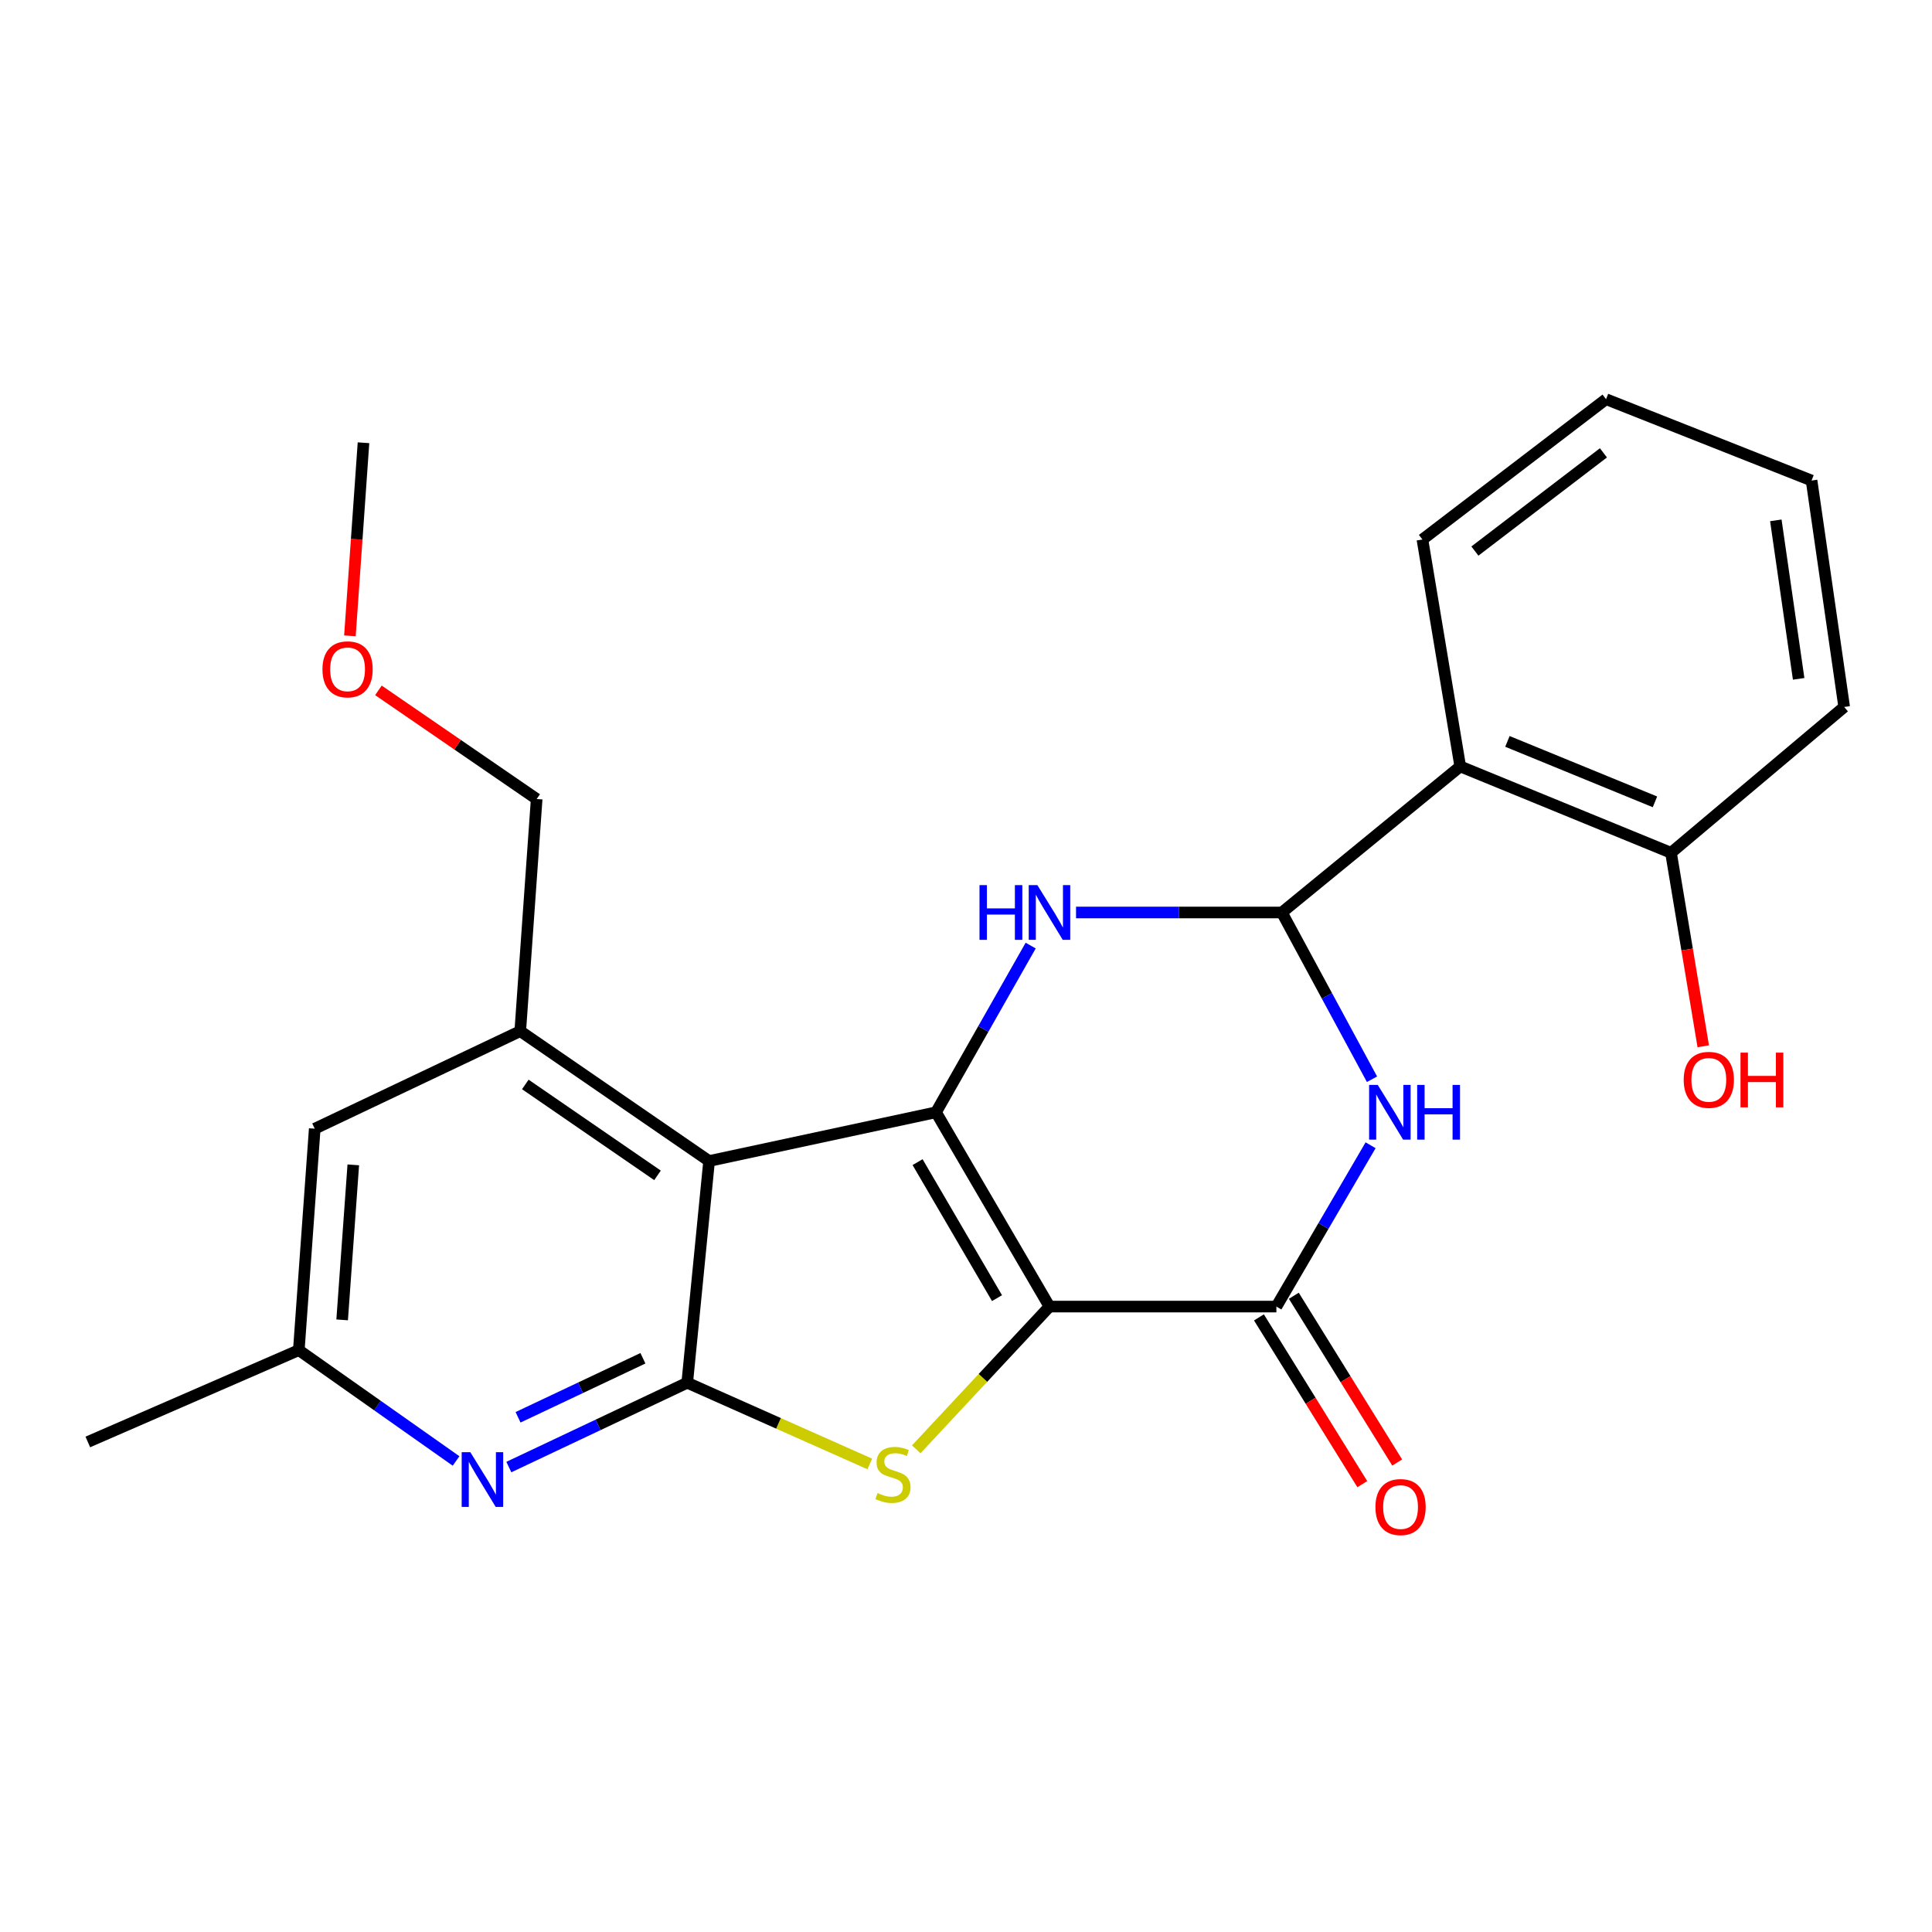 <?xml version='1.0' encoding='iso-8859-1'?>
<svg version='1.1' baseProfile='full'
              xmlns='http://www.w3.org/2000/svg'
                      xmlns:rdkit='http://www.rdkit.org/xml'
                      xmlns:xlink='http://www.w3.org/1999/xlink'
                  xml:space='preserve'
width='1000px' height='1000px' viewBox='0 0 1000 1000'>
<!-- END OF HEADER -->
<rect style='opacity:1.0;fill:#FFFFFF;stroke:none' width='1000' height='1000' x='0' y='0'> </rect>
<path class='bond-0' d='M 543.207,676.283 L 484.476,575.714' style='fill:none;fill-rule:evenodd;stroke:#000000;stroke-width:6px;stroke-linecap:butt;stroke-linejoin:miter;stroke-opacity:1' />
<path class='bond-0' d='M 516.048,671.913 L 474.936,601.516' style='fill:none;fill-rule:evenodd;stroke:#000000;stroke-width:6px;stroke-linecap:butt;stroke-linejoin:miter;stroke-opacity:1' />
<path class='bond-2' d='M 543.207,676.283 L 508.728,713.229' style='fill:none;fill-rule:evenodd;stroke:#000000;stroke-width:6px;stroke-linecap:butt;stroke-linejoin:miter;stroke-opacity:1' />
<path class='bond-2' d='M 508.728,713.229 L 474.248,750.175' style='fill:none;fill-rule:evenodd;stroke:#CCCC00;stroke-width:6px;stroke-linecap:butt;stroke-linejoin:miter;stroke-opacity:1' />
<path class='bond-6' d='M 543.207,676.283 L 660.656,676.283' style='fill:none;fill-rule:evenodd;stroke:#000000;stroke-width:6px;stroke-linecap:butt;stroke-linejoin:miter;stroke-opacity:1' />
<path class='bond-1' d='M 484.476,575.714 L 367.027,600.942' style='fill:none;fill-rule:evenodd;stroke:#000000;stroke-width:6px;stroke-linecap:butt;stroke-linejoin:miter;stroke-opacity:1' />
<path class='bond-4' d='M 484.476,575.714 L 508.976,532.574' style='fill:none;fill-rule:evenodd;stroke:#000000;stroke-width:6px;stroke-linecap:butt;stroke-linejoin:miter;stroke-opacity:1' />
<path class='bond-4' d='M 508.976,532.574 L 533.477,489.435' style='fill:none;fill-rule:evenodd;stroke:#0000FF;stroke-width:6px;stroke-linecap:butt;stroke-linejoin:miter;stroke-opacity:1' />
<path class='bond-10' d='M 367.027,600.942 L 269.28,533.712' style='fill:none;fill-rule:evenodd;stroke:#000000;stroke-width:6px;stroke-linecap:butt;stroke-linejoin:miter;stroke-opacity:1' />
<path class='bond-10' d='M 340.323,608.365 L 271.9,561.304' style='fill:none;fill-rule:evenodd;stroke:#000000;stroke-width:6px;stroke-linecap:butt;stroke-linejoin:miter;stroke-opacity:1' />
<path class='bond-24' d='M 367.027,600.942 L 355.706,715.7' style='fill:none;fill-rule:evenodd;stroke:#000000;stroke-width:6px;stroke-linecap:butt;stroke-linejoin:miter;stroke-opacity:1' />
<path class='bond-3' d='M 450.206,757.749 L 402.956,736.724' style='fill:none;fill-rule:evenodd;stroke:#CCCC00;stroke-width:6px;stroke-linecap:butt;stroke-linejoin:miter;stroke-opacity:1' />
<path class='bond-3' d='M 402.956,736.724 L 355.706,715.7' style='fill:none;fill-rule:evenodd;stroke:#000000;stroke-width:6px;stroke-linecap:butt;stroke-linejoin:miter;stroke-opacity:1' />
<path class='bond-9' d='M 355.706,715.7 L 309.542,737.525' style='fill:none;fill-rule:evenodd;stroke:#000000;stroke-width:6px;stroke-linecap:butt;stroke-linejoin:miter;stroke-opacity:1' />
<path class='bond-9' d='M 309.542,737.525 L 263.378,759.349' style='fill:none;fill-rule:evenodd;stroke:#0000FF;stroke-width:6px;stroke-linecap:butt;stroke-linejoin:miter;stroke-opacity:1' />
<path class='bond-9' d='M 332.774,703.037 L 300.46,718.314' style='fill:none;fill-rule:evenodd;stroke:#000000;stroke-width:6px;stroke-linecap:butt;stroke-linejoin:miter;stroke-opacity:1' />
<path class='bond-9' d='M 300.46,718.314 L 268.145,733.591' style='fill:none;fill-rule:evenodd;stroke:#0000FF;stroke-width:6px;stroke-linecap:butt;stroke-linejoin:miter;stroke-opacity:1' />
<path class='bond-25' d='M 556.954,472.301 L 610.222,472.301' style='fill:none;fill-rule:evenodd;stroke:#0000FF;stroke-width:6px;stroke-linecap:butt;stroke-linejoin:miter;stroke-opacity:1' />
<path class='bond-25' d='M 610.222,472.301 L 663.49,472.301' style='fill:none;fill-rule:evenodd;stroke:#000000;stroke-width:6px;stroke-linecap:butt;stroke-linejoin:miter;stroke-opacity:1' />
<path class='bond-5' d='M 663.49,472.301 L 686.817,515.458' style='fill:none;fill-rule:evenodd;stroke:#000000;stroke-width:6px;stroke-linecap:butt;stroke-linejoin:miter;stroke-opacity:1' />
<path class='bond-5' d='M 686.817,515.458 L 710.145,558.616' style='fill:none;fill-rule:evenodd;stroke:#0000FF;stroke-width:6px;stroke-linecap:butt;stroke-linejoin:miter;stroke-opacity:1' />
<path class='bond-8' d='M 663.49,472.301 L 755.818,396.701' style='fill:none;fill-rule:evenodd;stroke:#000000;stroke-width:6px;stroke-linecap:butt;stroke-linejoin:miter;stroke-opacity:1' />
<path class='bond-7' d='M 660.656,676.283 L 685.037,634.534' style='fill:none;fill-rule:evenodd;stroke:#000000;stroke-width:6px;stroke-linecap:butt;stroke-linejoin:miter;stroke-opacity:1' />
<path class='bond-7' d='M 685.037,634.534 L 709.417,592.786' style='fill:none;fill-rule:evenodd;stroke:#0000FF;stroke-width:6px;stroke-linecap:butt;stroke-linejoin:miter;stroke-opacity:1' />
<path class='bond-13' d='M 651.626,681.88 L 678.376,725.037' style='fill:none;fill-rule:evenodd;stroke:#000000;stroke-width:6px;stroke-linecap:butt;stroke-linejoin:miter;stroke-opacity:1' />
<path class='bond-13' d='M 678.376,725.037 L 705.127,768.195' style='fill:none;fill-rule:evenodd;stroke:#FF0000;stroke-width:6px;stroke-linecap:butt;stroke-linejoin:miter;stroke-opacity:1' />
<path class='bond-13' d='M 669.687,670.685 L 696.437,713.843' style='fill:none;fill-rule:evenodd;stroke:#000000;stroke-width:6px;stroke-linecap:butt;stroke-linejoin:miter;stroke-opacity:1' />
<path class='bond-13' d='M 696.437,713.843 L 723.188,757' style='fill:none;fill-rule:evenodd;stroke:#FF0000;stroke-width:6px;stroke-linecap:butt;stroke-linejoin:miter;stroke-opacity:1' />
<path class='bond-14' d='M 755.818,396.701 L 864.909,441.407' style='fill:none;fill-rule:evenodd;stroke:#000000;stroke-width:6px;stroke-linecap:butt;stroke-linejoin:miter;stroke-opacity:1' />
<path class='bond-14' d='M 780.239,383.745 L 856.603,415.039' style='fill:none;fill-rule:evenodd;stroke:#000000;stroke-width:6px;stroke-linecap:butt;stroke-linejoin:miter;stroke-opacity:1' />
<path class='bond-17' d='M 755.818,396.701 L 736.245,279.24' style='fill:none;fill-rule:evenodd;stroke:#000000;stroke-width:6px;stroke-linecap:butt;stroke-linejoin:miter;stroke-opacity:1' />
<path class='bond-12' d='M 236.06,756.195 L 195.362,727.513' style='fill:none;fill-rule:evenodd;stroke:#0000FF;stroke-width:6px;stroke-linecap:butt;stroke-linejoin:miter;stroke-opacity:1' />
<path class='bond-12' d='M 195.362,727.513 L 154.664,698.83' style='fill:none;fill-rule:evenodd;stroke:#000000;stroke-width:6px;stroke-linecap:butt;stroke-linejoin:miter;stroke-opacity:1' />
<path class='bond-11' d='M 269.28,533.712 L 162.904,584.214' style='fill:none;fill-rule:evenodd;stroke:#000000;stroke-width:6px;stroke-linecap:butt;stroke-linejoin:miter;stroke-opacity:1' />
<path class='bond-15' d='M 269.28,533.712 L 277.78,413.571' style='fill:none;fill-rule:evenodd;stroke:#000000;stroke-width:6px;stroke-linecap:butt;stroke-linejoin:miter;stroke-opacity:1' />
<path class='bond-26' d='M 162.904,584.214 L 154.664,698.83' style='fill:none;fill-rule:evenodd;stroke:#000000;stroke-width:6px;stroke-linecap:butt;stroke-linejoin:miter;stroke-opacity:1' />
<path class='bond-26' d='M 182.863,602.93 L 177.095,683.162' style='fill:none;fill-rule:evenodd;stroke:#000000;stroke-width:6px;stroke-linecap:butt;stroke-linejoin:miter;stroke-opacity:1' />
<path class='bond-19' d='M 154.664,698.83 L 45.455,746.358' style='fill:none;fill-rule:evenodd;stroke:#000000;stroke-width:6px;stroke-linecap:butt;stroke-linejoin:miter;stroke-opacity:1' />
<path class='bond-16' d='M 864.909,441.407 L 873.254,491.478' style='fill:none;fill-rule:evenodd;stroke:#000000;stroke-width:6px;stroke-linecap:butt;stroke-linejoin:miter;stroke-opacity:1' />
<path class='bond-16' d='M 873.254,491.478 L 881.599,541.548' style='fill:none;fill-rule:evenodd;stroke:#FF0000;stroke-width:6px;stroke-linecap:butt;stroke-linejoin:miter;stroke-opacity:1' />
<path class='bond-20' d='M 864.909,441.407 L 954.545,365.925' style='fill:none;fill-rule:evenodd;stroke:#000000;stroke-width:6px;stroke-linecap:butt;stroke-linejoin:miter;stroke-opacity:1' />
<path class='bond-18' d='M 277.78,413.571 L 236.826,385.45' style='fill:none;fill-rule:evenodd;stroke:#000000;stroke-width:6px;stroke-linecap:butt;stroke-linejoin:miter;stroke-opacity:1' />
<path class='bond-18' d='M 236.826,385.45 L 195.872,357.329' style='fill:none;fill-rule:evenodd;stroke:#FF0000;stroke-width:6px;stroke-linecap:butt;stroke-linejoin:miter;stroke-opacity:1' />
<path class='bond-22' d='M 736.245,279.24 L 831.288,206.615' style='fill:none;fill-rule:evenodd;stroke:#000000;stroke-width:6px;stroke-linecap:butt;stroke-linejoin:miter;stroke-opacity:1' />
<path class='bond-22' d='M 763.403,285.23 L 829.933,234.393' style='fill:none;fill-rule:evenodd;stroke:#000000;stroke-width:6px;stroke-linecap:butt;stroke-linejoin:miter;stroke-opacity:1' />
<path class='bond-21' d='M 181.117,329.107 L 184.63,279.135' style='fill:none;fill-rule:evenodd;stroke:#FF0000;stroke-width:6px;stroke-linecap:butt;stroke-linejoin:miter;stroke-opacity:1' />
<path class='bond-21' d='M 184.63,279.135 L 188.143,229.163' style='fill:none;fill-rule:evenodd;stroke:#000000;stroke-width:6px;stroke-linecap:butt;stroke-linejoin:miter;stroke-opacity:1' />
<path class='bond-27' d='M 954.545,365.925 L 937.664,248.724' style='fill:none;fill-rule:evenodd;stroke:#000000;stroke-width:6px;stroke-linecap:butt;stroke-linejoin:miter;stroke-opacity:1' />
<path class='bond-27' d='M 930.981,351.374 L 919.164,269.333' style='fill:none;fill-rule:evenodd;stroke:#000000;stroke-width:6px;stroke-linecap:butt;stroke-linejoin:miter;stroke-opacity:1' />
<path class='bond-23' d='M 831.288,206.615 L 937.664,248.724' style='fill:none;fill-rule:evenodd;stroke:#000000;stroke-width:6px;stroke-linecap:butt;stroke-linejoin:miter;stroke-opacity:1' />
<path  class='atom-3' d='M 454.2 772.806
Q 454.52 772.926, 455.84 773.486
Q 457.16 774.046, 458.6 774.406
Q 460.08 774.726, 461.52 774.726
Q 464.2 774.726, 465.76 773.446
Q 467.32 772.126, 467.32 769.846
Q 467.32 768.286, 466.52 767.326
Q 465.76 766.366, 464.56 765.846
Q 463.36 765.326, 461.36 764.726
Q 458.84 763.966, 457.32 763.246
Q 455.84 762.526, 454.76 761.006
Q 453.72 759.486, 453.72 756.926
Q 453.72 753.366, 456.12 751.166
Q 458.56 748.966, 463.36 748.966
Q 466.64 748.966, 470.36 750.526
L 469.44 753.606
Q 466.04 752.206, 463.48 752.206
Q 460.72 752.206, 459.2 753.366
Q 457.68 754.486, 457.72 756.446
Q 457.72 757.966, 458.48 758.886
Q 459.28 759.806, 460.4 760.326
Q 461.56 760.846, 463.48 761.446
Q 466.04 762.246, 467.56 763.046
Q 469.08 763.846, 470.16 765.486
Q 471.28 767.086, 471.28 769.846
Q 471.28 773.766, 468.64 775.886
Q 466.04 777.966, 461.68 777.966
Q 459.16 777.966, 457.24 777.406
Q 455.36 776.886, 453.12 775.966
L 454.2 772.806
' fill='#CCCC00'/>
<path  class='atom-5' d='M 506.987 458.141
L 510.827 458.141
L 510.827 470.181
L 525.307 470.181
L 525.307 458.141
L 529.147 458.141
L 529.147 486.461
L 525.307 486.461
L 525.307 473.381
L 510.827 473.381
L 510.827 486.461
L 506.987 486.461
L 506.987 458.141
' fill='#0000FF'/>
<path  class='atom-5' d='M 536.947 458.141
L 546.227 473.141
Q 547.147 474.621, 548.627 477.301
Q 550.107 479.981, 550.187 480.141
L 550.187 458.141
L 553.947 458.141
L 553.947 486.461
L 550.067 486.461
L 540.107 470.061
Q 538.947 468.141, 537.707 465.941
Q 536.507 463.741, 536.147 463.061
L 536.147 486.461
L 532.467 486.461
L 532.467 458.141
L 536.947 458.141
' fill='#0000FF'/>
<path  class='atom-8' d='M 713.127 561.554
L 722.407 576.554
Q 723.327 578.034, 724.807 580.714
Q 726.287 583.394, 726.367 583.554
L 726.367 561.554
L 730.127 561.554
L 730.127 589.874
L 726.247 589.874
L 716.287 573.474
Q 715.127 571.554, 713.887 569.354
Q 712.687 567.154, 712.327 566.474
L 712.327 589.874
L 708.647 589.874
L 708.647 561.554
L 713.127 561.554
' fill='#0000FF'/>
<path  class='atom-8' d='M 733.527 561.554
L 737.367 561.554
L 737.367 573.594
L 751.847 573.594
L 751.847 561.554
L 755.687 561.554
L 755.687 589.874
L 751.847 589.874
L 751.847 576.794
L 737.367 576.794
L 737.367 589.874
L 733.527 589.874
L 733.527 561.554
' fill='#0000FF'/>
<path  class='atom-10' d='M 243.447 751.653
L 252.727 766.653
Q 253.647 768.133, 255.127 770.813
Q 256.607 773.493, 256.687 773.653
L 256.687 751.653
L 260.447 751.653
L 260.447 779.973
L 256.567 779.973
L 246.607 763.573
Q 245.447 761.653, 244.207 759.453
Q 243.007 757.253, 242.647 756.573
L 242.647 779.973
L 238.967 779.973
L 238.967 751.653
L 243.447 751.653
' fill='#0000FF'/>
<path  class='atom-14' d='M 711.924 780.047
Q 711.924 773.247, 715.284 769.447
Q 718.644 765.647, 724.924 765.647
Q 731.204 765.647, 734.564 769.447
Q 737.924 773.247, 737.924 780.047
Q 737.924 786.927, 734.524 790.847
Q 731.124 794.727, 724.924 794.727
Q 718.684 794.727, 715.284 790.847
Q 711.924 786.967, 711.924 780.047
M 724.924 791.527
Q 729.244 791.527, 731.564 788.647
Q 733.924 785.727, 733.924 780.047
Q 733.924 774.487, 731.564 771.687
Q 729.244 768.847, 724.924 768.847
Q 720.604 768.847, 718.244 771.647
Q 715.924 774.447, 715.924 780.047
Q 715.924 785.767, 718.244 788.647
Q 720.604 791.527, 724.924 791.527
' fill='#FF0000'/>
<path  class='atom-17' d='M 871.482 558.925
Q 871.482 552.125, 874.842 548.325
Q 878.202 544.525, 884.482 544.525
Q 890.762 544.525, 894.122 548.325
Q 897.482 552.125, 897.482 558.925
Q 897.482 565.805, 894.082 569.725
Q 890.682 573.605, 884.482 573.605
Q 878.242 573.605, 874.842 569.725
Q 871.482 565.845, 871.482 558.925
M 884.482 570.405
Q 888.802 570.405, 891.122 567.525
Q 893.482 564.605, 893.482 558.925
Q 893.482 553.365, 891.122 550.565
Q 888.802 547.725, 884.482 547.725
Q 880.162 547.725, 877.802 550.525
Q 875.482 553.325, 875.482 558.925
Q 875.482 564.645, 877.802 567.525
Q 880.162 570.405, 884.482 570.405
' fill='#FF0000'/>
<path  class='atom-17' d='M 900.882 544.845
L 904.722 544.845
L 904.722 556.885
L 919.202 556.885
L 919.202 544.845
L 923.042 544.845
L 923.042 573.165
L 919.202 573.165
L 919.202 560.085
L 904.722 560.085
L 904.722 573.165
L 900.882 573.165
L 900.882 544.845
' fill='#FF0000'/>
<path  class='atom-19' d='M 166.903 346.444
Q 166.903 339.644, 170.263 335.844
Q 173.623 332.044, 179.903 332.044
Q 186.183 332.044, 189.543 335.844
Q 192.903 339.644, 192.903 346.444
Q 192.903 353.324, 189.503 357.244
Q 186.103 361.124, 179.903 361.124
Q 173.663 361.124, 170.263 357.244
Q 166.903 353.364, 166.903 346.444
M 179.903 357.924
Q 184.223 357.924, 186.543 355.044
Q 188.903 352.124, 188.903 346.444
Q 188.903 340.884, 186.543 338.084
Q 184.223 335.244, 179.903 335.244
Q 175.583 335.244, 173.223 338.044
Q 170.903 340.844, 170.903 346.444
Q 170.903 352.164, 173.223 355.044
Q 175.583 357.924, 179.903 357.924
' fill='#FF0000'/>
</svg>
